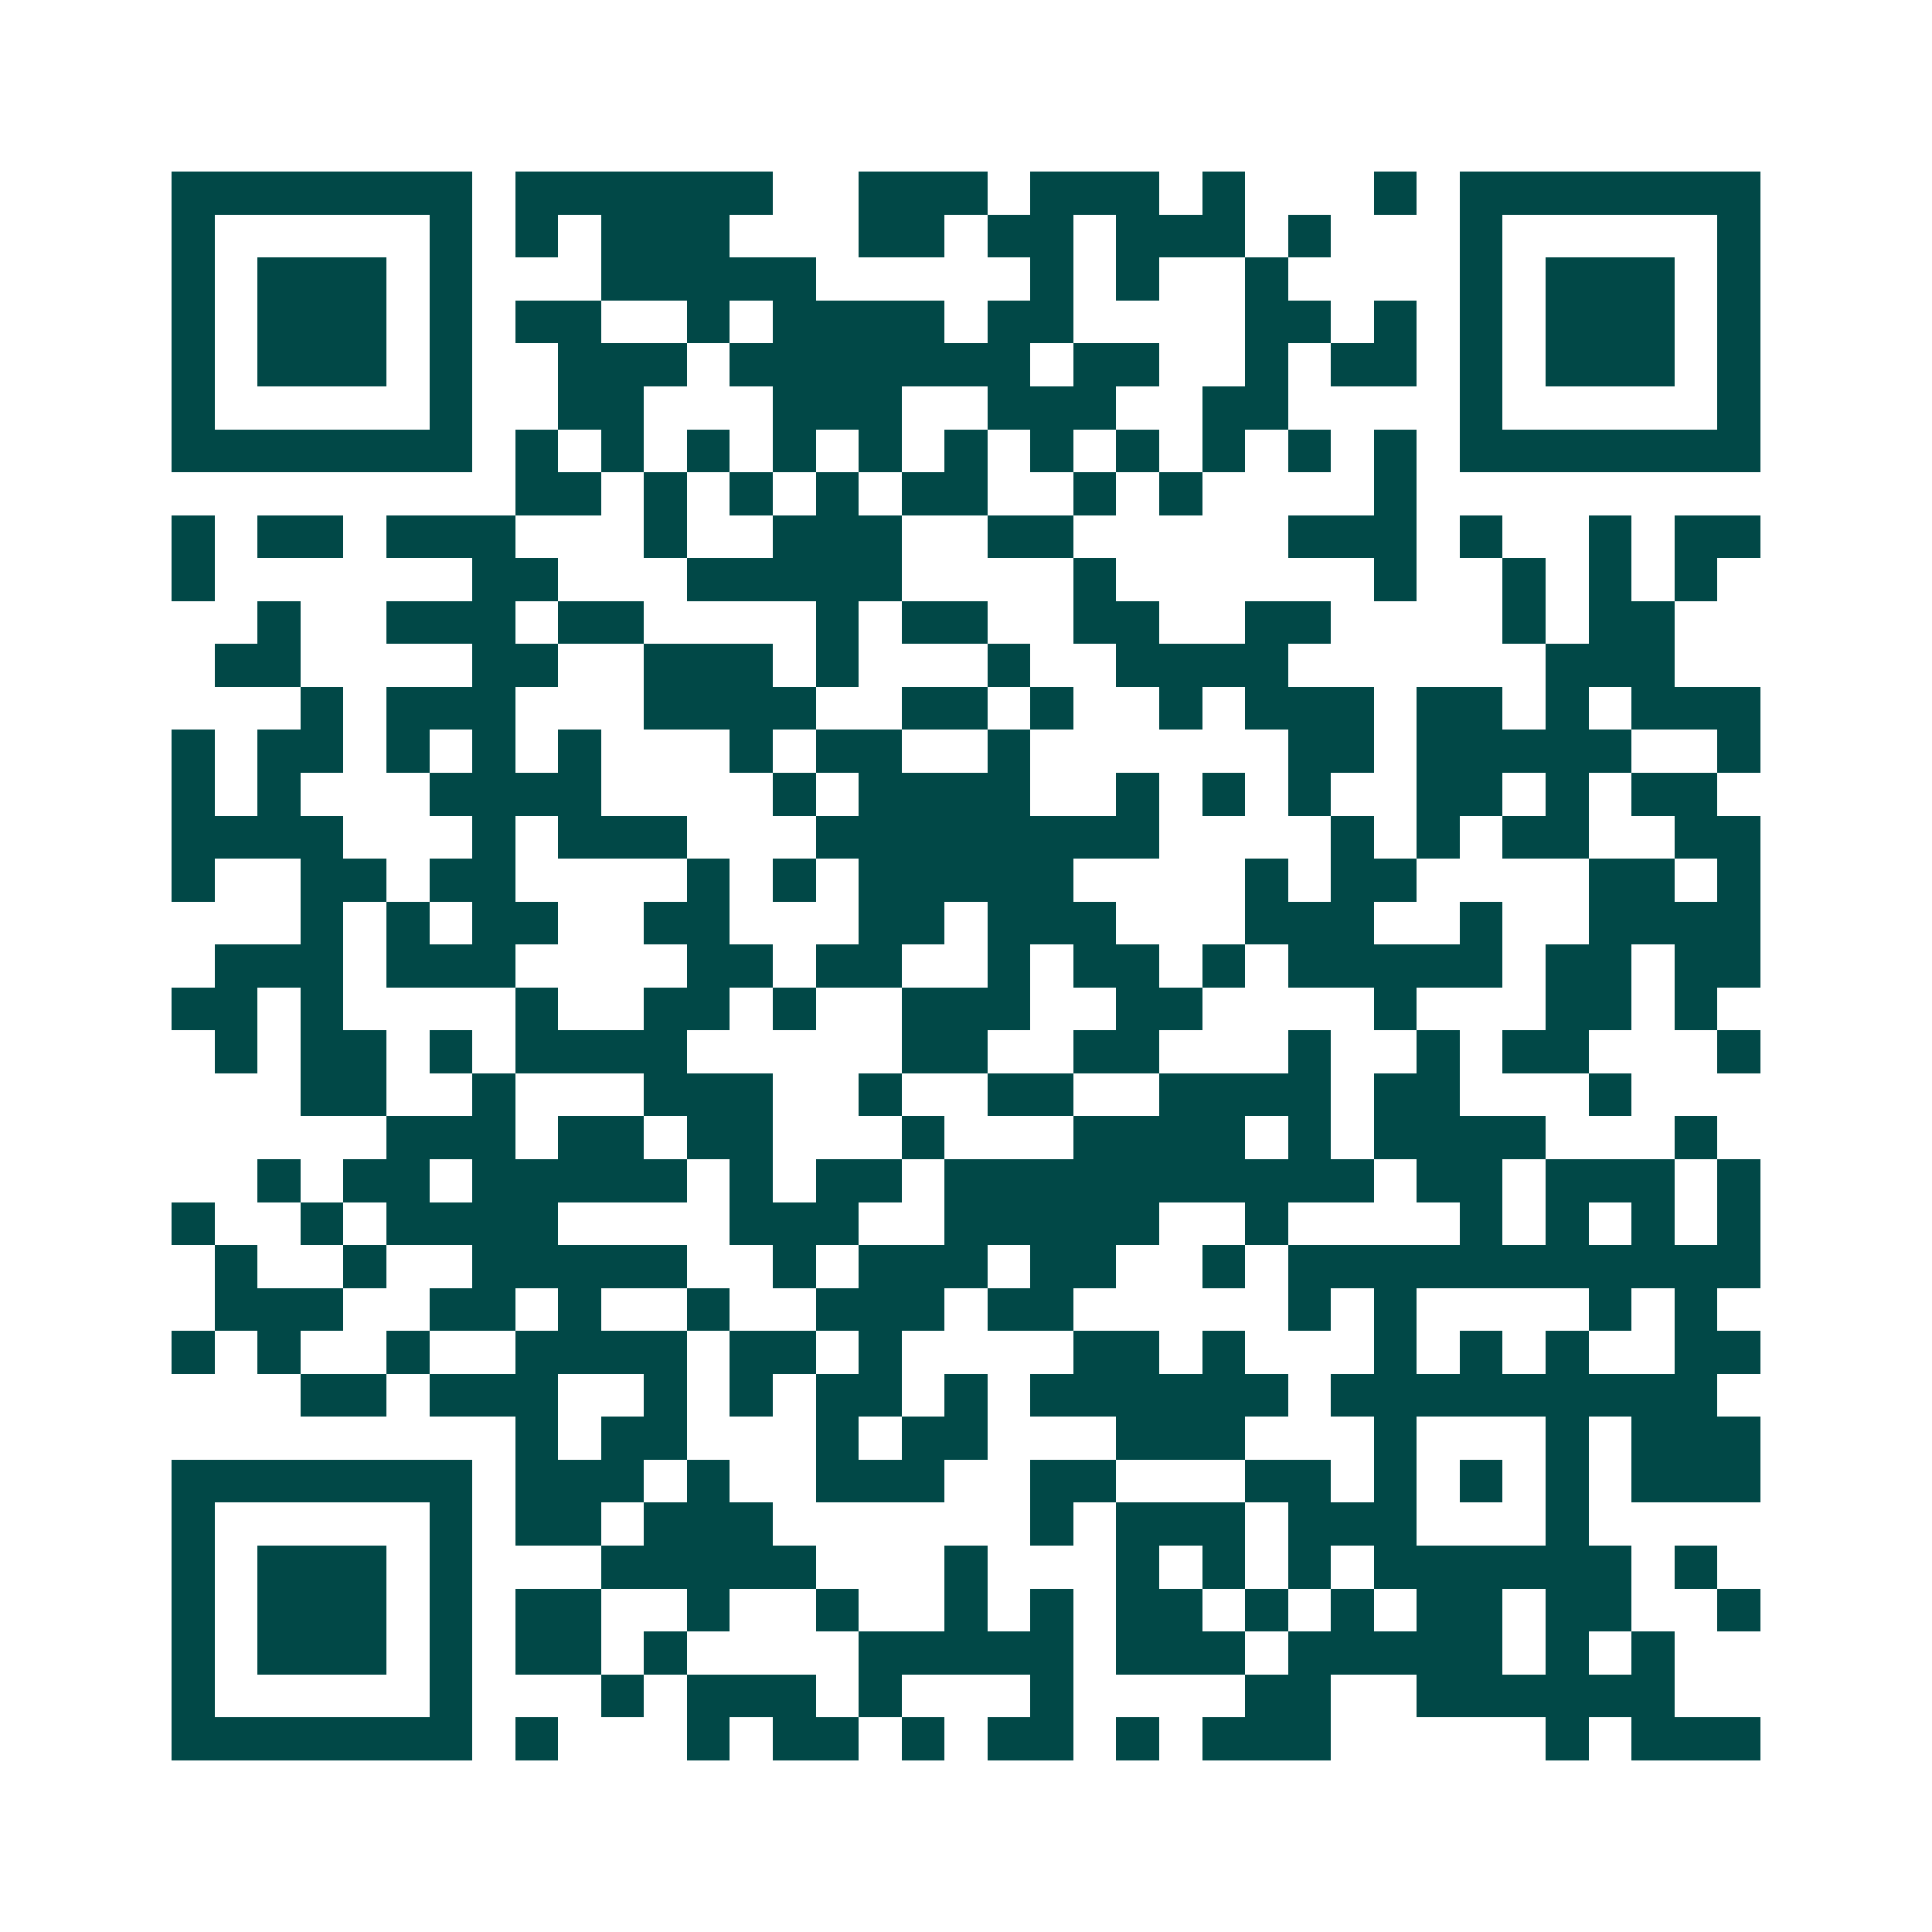 <svg xmlns="http://www.w3.org/2000/svg" width="200" height="200" viewBox="0 0 45 45" shape-rendering="crispEdges"><path fill="#ffffff" d="M0 0h45v45H0z"/><path stroke="#014847" d="M4 4.5h7m1 0h6m2 0h3m1 0h3m1 0h1m3 0h1m1 0h7M4 5.5h1m5 0h1m1 0h1m1 0h3m3 0h2m1 0h2m1 0h3m1 0h1m3 0h1m5 0h1M4 6.5h1m1 0h3m1 0h1m3 0h5m5 0h1m1 0h1m2 0h1m4 0h1m1 0h3m1 0h1M4 7.5h1m1 0h3m1 0h1m1 0h2m2 0h1m1 0h4m1 0h2m4 0h2m1 0h1m1 0h1m1 0h3m1 0h1M4 8.5h1m1 0h3m1 0h1m2 0h3m1 0h7m1 0h2m2 0h1m1 0h2m1 0h1m1 0h3m1 0h1M4 9.5h1m5 0h1m2 0h2m3 0h3m2 0h3m2 0h2m4 0h1m5 0h1M4 10.5h7m1 0h1m1 0h1m1 0h1m1 0h1m1 0h1m1 0h1m1 0h1m1 0h1m1 0h1m1 0h1m1 0h1m1 0h7M12 11.5h2m1 0h1m1 0h1m1 0h1m1 0h2m2 0h1m1 0h1m4 0h1M4 12.5h1m1 0h2m1 0h3m3 0h1m2 0h3m2 0h2m5 0h3m1 0h1m2 0h1m1 0h2M4 13.5h1m6 0h2m3 0h5m4 0h1m6 0h1m2 0h1m1 0h1m1 0h1M6 14.5h1m2 0h3m1 0h2m4 0h1m1 0h2m2 0h2m2 0h2m4 0h1m1 0h2M5 15.5h2m4 0h2m2 0h3m1 0h1m3 0h1m2 0h4m6 0h3M7 16.5h1m1 0h3m3 0h4m2 0h2m1 0h1m2 0h1m1 0h3m1 0h2m1 0h1m1 0h3M4 17.5h1m1 0h2m1 0h1m1 0h1m1 0h1m3 0h1m1 0h2m2 0h1m6 0h2m1 0h5m2 0h1M4 18.5h1m1 0h1m3 0h4m4 0h1m1 0h4m2 0h1m1 0h1m1 0h1m2 0h2m1 0h1m1 0h2M4 19.5h4m3 0h1m1 0h3m3 0h8m4 0h1m1 0h1m1 0h2m2 0h2M4 20.5h1m2 0h2m1 0h2m4 0h1m1 0h1m1 0h5m4 0h1m1 0h2m4 0h2m1 0h1M7 21.5h1m1 0h1m1 0h2m2 0h2m3 0h2m1 0h3m3 0h3m2 0h1m2 0h4M5 22.5h3m1 0h3m4 0h2m1 0h2m2 0h1m1 0h2m1 0h1m1 0h5m1 0h2m1 0h2M4 23.5h2m1 0h1m4 0h1m2 0h2m1 0h1m2 0h3m2 0h2m4 0h1m3 0h2m1 0h1M5 24.5h1m1 0h2m1 0h1m1 0h4m5 0h2m2 0h2m3 0h1m2 0h1m1 0h2m3 0h1M7 25.5h2m2 0h1m3 0h3m2 0h1m2 0h2m2 0h4m1 0h2m3 0h1M9 26.5h3m1 0h2m1 0h2m3 0h1m3 0h4m1 0h1m1 0h4m3 0h1M6 27.5h1m1 0h2m1 0h5m1 0h1m1 0h2m1 0h10m1 0h2m1 0h3m1 0h1M4 28.5h1m2 0h1m1 0h4m4 0h3m2 0h5m2 0h1m4 0h1m1 0h1m1 0h1m1 0h1M5 29.5h1m2 0h1m2 0h5m2 0h1m1 0h3m1 0h2m2 0h1m1 0h11M5 30.5h3m2 0h2m1 0h1m2 0h1m2 0h3m1 0h2m5 0h1m1 0h1m4 0h1m1 0h1M4 31.5h1m1 0h1m2 0h1m2 0h4m1 0h2m1 0h1m4 0h2m1 0h1m3 0h1m1 0h1m1 0h1m2 0h2M7 32.5h2m1 0h3m2 0h1m1 0h1m1 0h2m1 0h1m1 0h6m1 0h9M12 33.5h1m1 0h2m3 0h1m1 0h2m3 0h3m3 0h1m3 0h1m1 0h3M4 34.5h7m1 0h3m1 0h1m2 0h3m2 0h2m3 0h2m1 0h1m1 0h1m1 0h1m1 0h3M4 35.5h1m5 0h1m1 0h2m1 0h3m6 0h1m1 0h3m1 0h3m3 0h1M4 36.5h1m1 0h3m1 0h1m3 0h5m3 0h1m3 0h1m1 0h1m1 0h1m1 0h6m1 0h1M4 37.5h1m1 0h3m1 0h1m1 0h2m2 0h1m2 0h1m2 0h1m1 0h1m1 0h2m1 0h1m1 0h1m1 0h2m1 0h2m2 0h1M4 38.5h1m1 0h3m1 0h1m1 0h2m1 0h1m4 0h5m1 0h3m1 0h5m1 0h1m1 0h1M4 39.5h1m5 0h1m3 0h1m1 0h3m1 0h1m3 0h1m4 0h2m2 0h6M4 40.5h7m1 0h1m3 0h1m1 0h2m1 0h1m1 0h2m1 0h1m1 0h3m5 0h1m1 0h3"/></svg>
